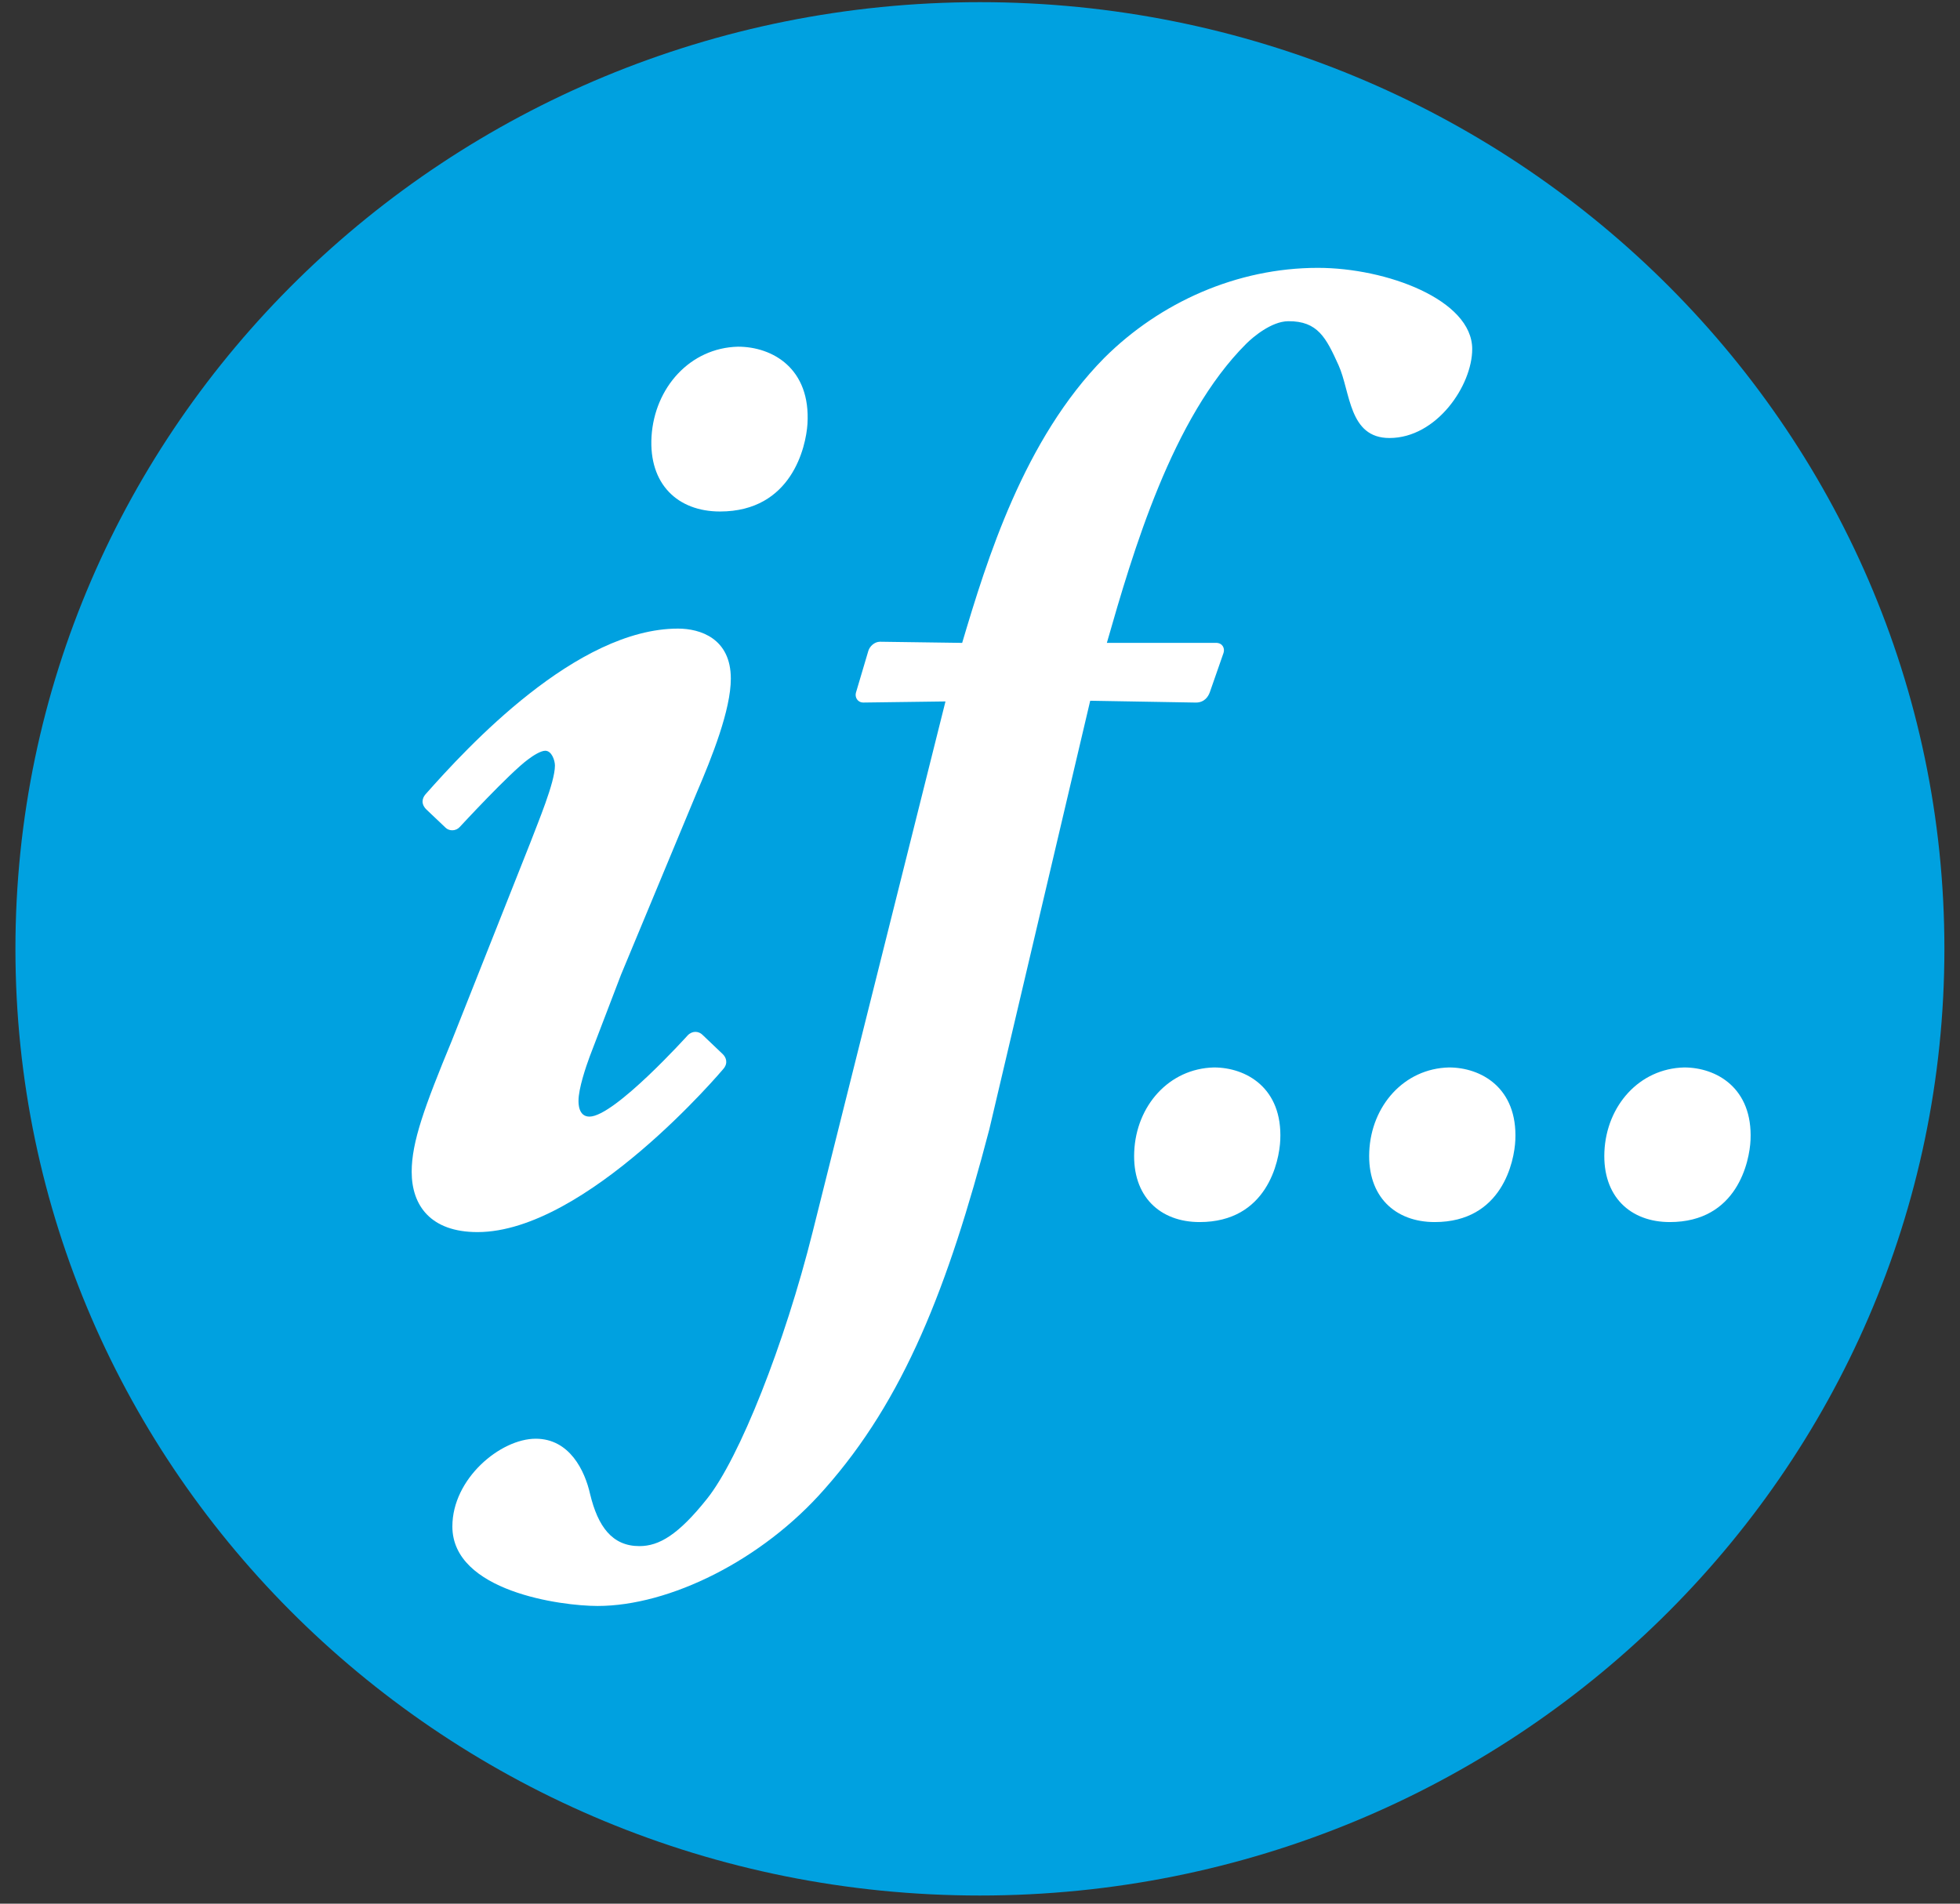 <svg width="70" height="68" viewBox="0 0 70 68" fill="none" xmlns="http://www.w3.org/2000/svg">
<rect x="0" y="0" width="70" height="68" fill="#333333" stroke="none"/>
<path d="M69.443 33.892C69.443 52.572 54.02 67.709 34.995 67.709C15.971 67.709 0.551 52.572 0.551 33.892C0.551 15.217 15.971 0.077 34.995 0.077C54.02 0.077 69.443 15.217 69.443 33.892Z" fill="#00A1E0"/>
<path d="M30.569 24.744C30.525 24.898 30.62 25.095 30.835 25.095L33.767 25.056C33.767 25.056 29.821 40.817 29.023 44.006C28.023 48.011 26.405 52.091 25.254 53.534C24.224 54.828 23.537 55.228 22.837 55.228C21.861 55.229 21.354 54.526 21.075 53.37C20.888 52.535 20.344 51.392 19.133 51.392C17.878 51.392 16.156 52.812 16.156 54.526C16.156 56.846 20.042 57.366 21.342 57.366C23.903 57.366 27.214 55.741 29.445 53.194C32.283 49.995 33.858 45.986 35.333 40.339L38.936 25.031L42.71 25.096C43.015 25.096 43.152 24.884 43.208 24.726L43.697 23.324C43.752 23.162 43.665 22.963 43.428 22.963H39.531C40.461 19.716 41.859 14.921 44.509 12.278C44.742 12.046 45.403 11.48 46.007 11.474C47.065 11.464 47.362 12.068 47.804 13.042C48.237 14 48.163 15.646 49.624 15.646C51.31 15.646 52.579 13.767 52.579 12.469C52.579 10.707 49.515 9.568 47.068 9.568C44.186 9.568 41.436 10.794 39.437 12.786C36.565 15.697 35.246 19.997 34.363 22.964L31.428 22.923C31.227 22.923 31.06 23.096 31.015 23.24L30.569 24.744Z" fill="white"/>
<path d="M45.724 40.721C45.692 41.482 45.252 43.653 42.843 43.653C41.431 43.653 40.436 42.74 40.508 41.14C40.578 39.503 41.747 38.168 43.355 38.13C44.499 38.13 45.808 38.855 45.724 40.721Z" fill="white"/>
<path d="M54.119 40.721C54.087 41.482 53.648 43.653 51.239 43.653C49.825 43.653 48.832 42.74 48.902 41.14C48.972 39.503 50.142 38.168 51.749 38.13C52.894 38.13 54.202 38.855 54.119 40.721Z" fill="white"/>
<path d="M62.519 40.721C62.486 41.482 62.046 43.653 59.636 43.653C58.225 43.653 57.23 42.74 57.3 41.14C57.372 39.503 58.541 38.168 60.149 38.13C61.292 38.13 62.601 38.855 62.519 40.721Z" fill="white"/>
<path d="M26.358 12.384C24.645 12.425 23.379 13.845 23.269 15.589C23.165 17.295 24.206 18.271 25.713 18.271C28.277 18.271 28.786 15.955 28.838 15.143C28.959 13.155 27.582 12.384 26.358 12.384Z" fill="white"/>
<path d="M22.18 34.815L24.876 28.331C25.434 27.032 26.101 25.352 26.101 24.241C26.101 22.803 25.006 22.454 24.216 22.454C20.59 22.454 16.698 26.676 15.194 28.376C15.088 28.501 15.014 28.709 15.236 28.923L15.92 29.572C16.047 29.689 16.277 29.696 16.419 29.541C16.419 29.541 18.206 27.605 18.858 27.128C19.032 26.995 19.311 26.817 19.473 26.817C19.704 26.817 19.819 27.161 19.819 27.348C19.819 27.951 19.21 29.385 18.93 30.127L16.136 37.174C15.16 39.537 14.703 40.791 14.703 41.857C14.703 43.06 15.378 44.011 17.054 44.011C20.933 44.012 25.829 38.188 25.829 38.188C26.021 37.97 25.925 37.759 25.807 37.649L25.083 36.959C24.964 36.843 24.741 36.802 24.564 36.98C24.564 36.98 21.944 39.886 21.052 39.886C20.649 39.886 20.661 39.394 20.661 39.315C20.661 38.887 20.925 38.106 21.063 37.734L22.18 34.815Z" fill="white"/>
</svg>
